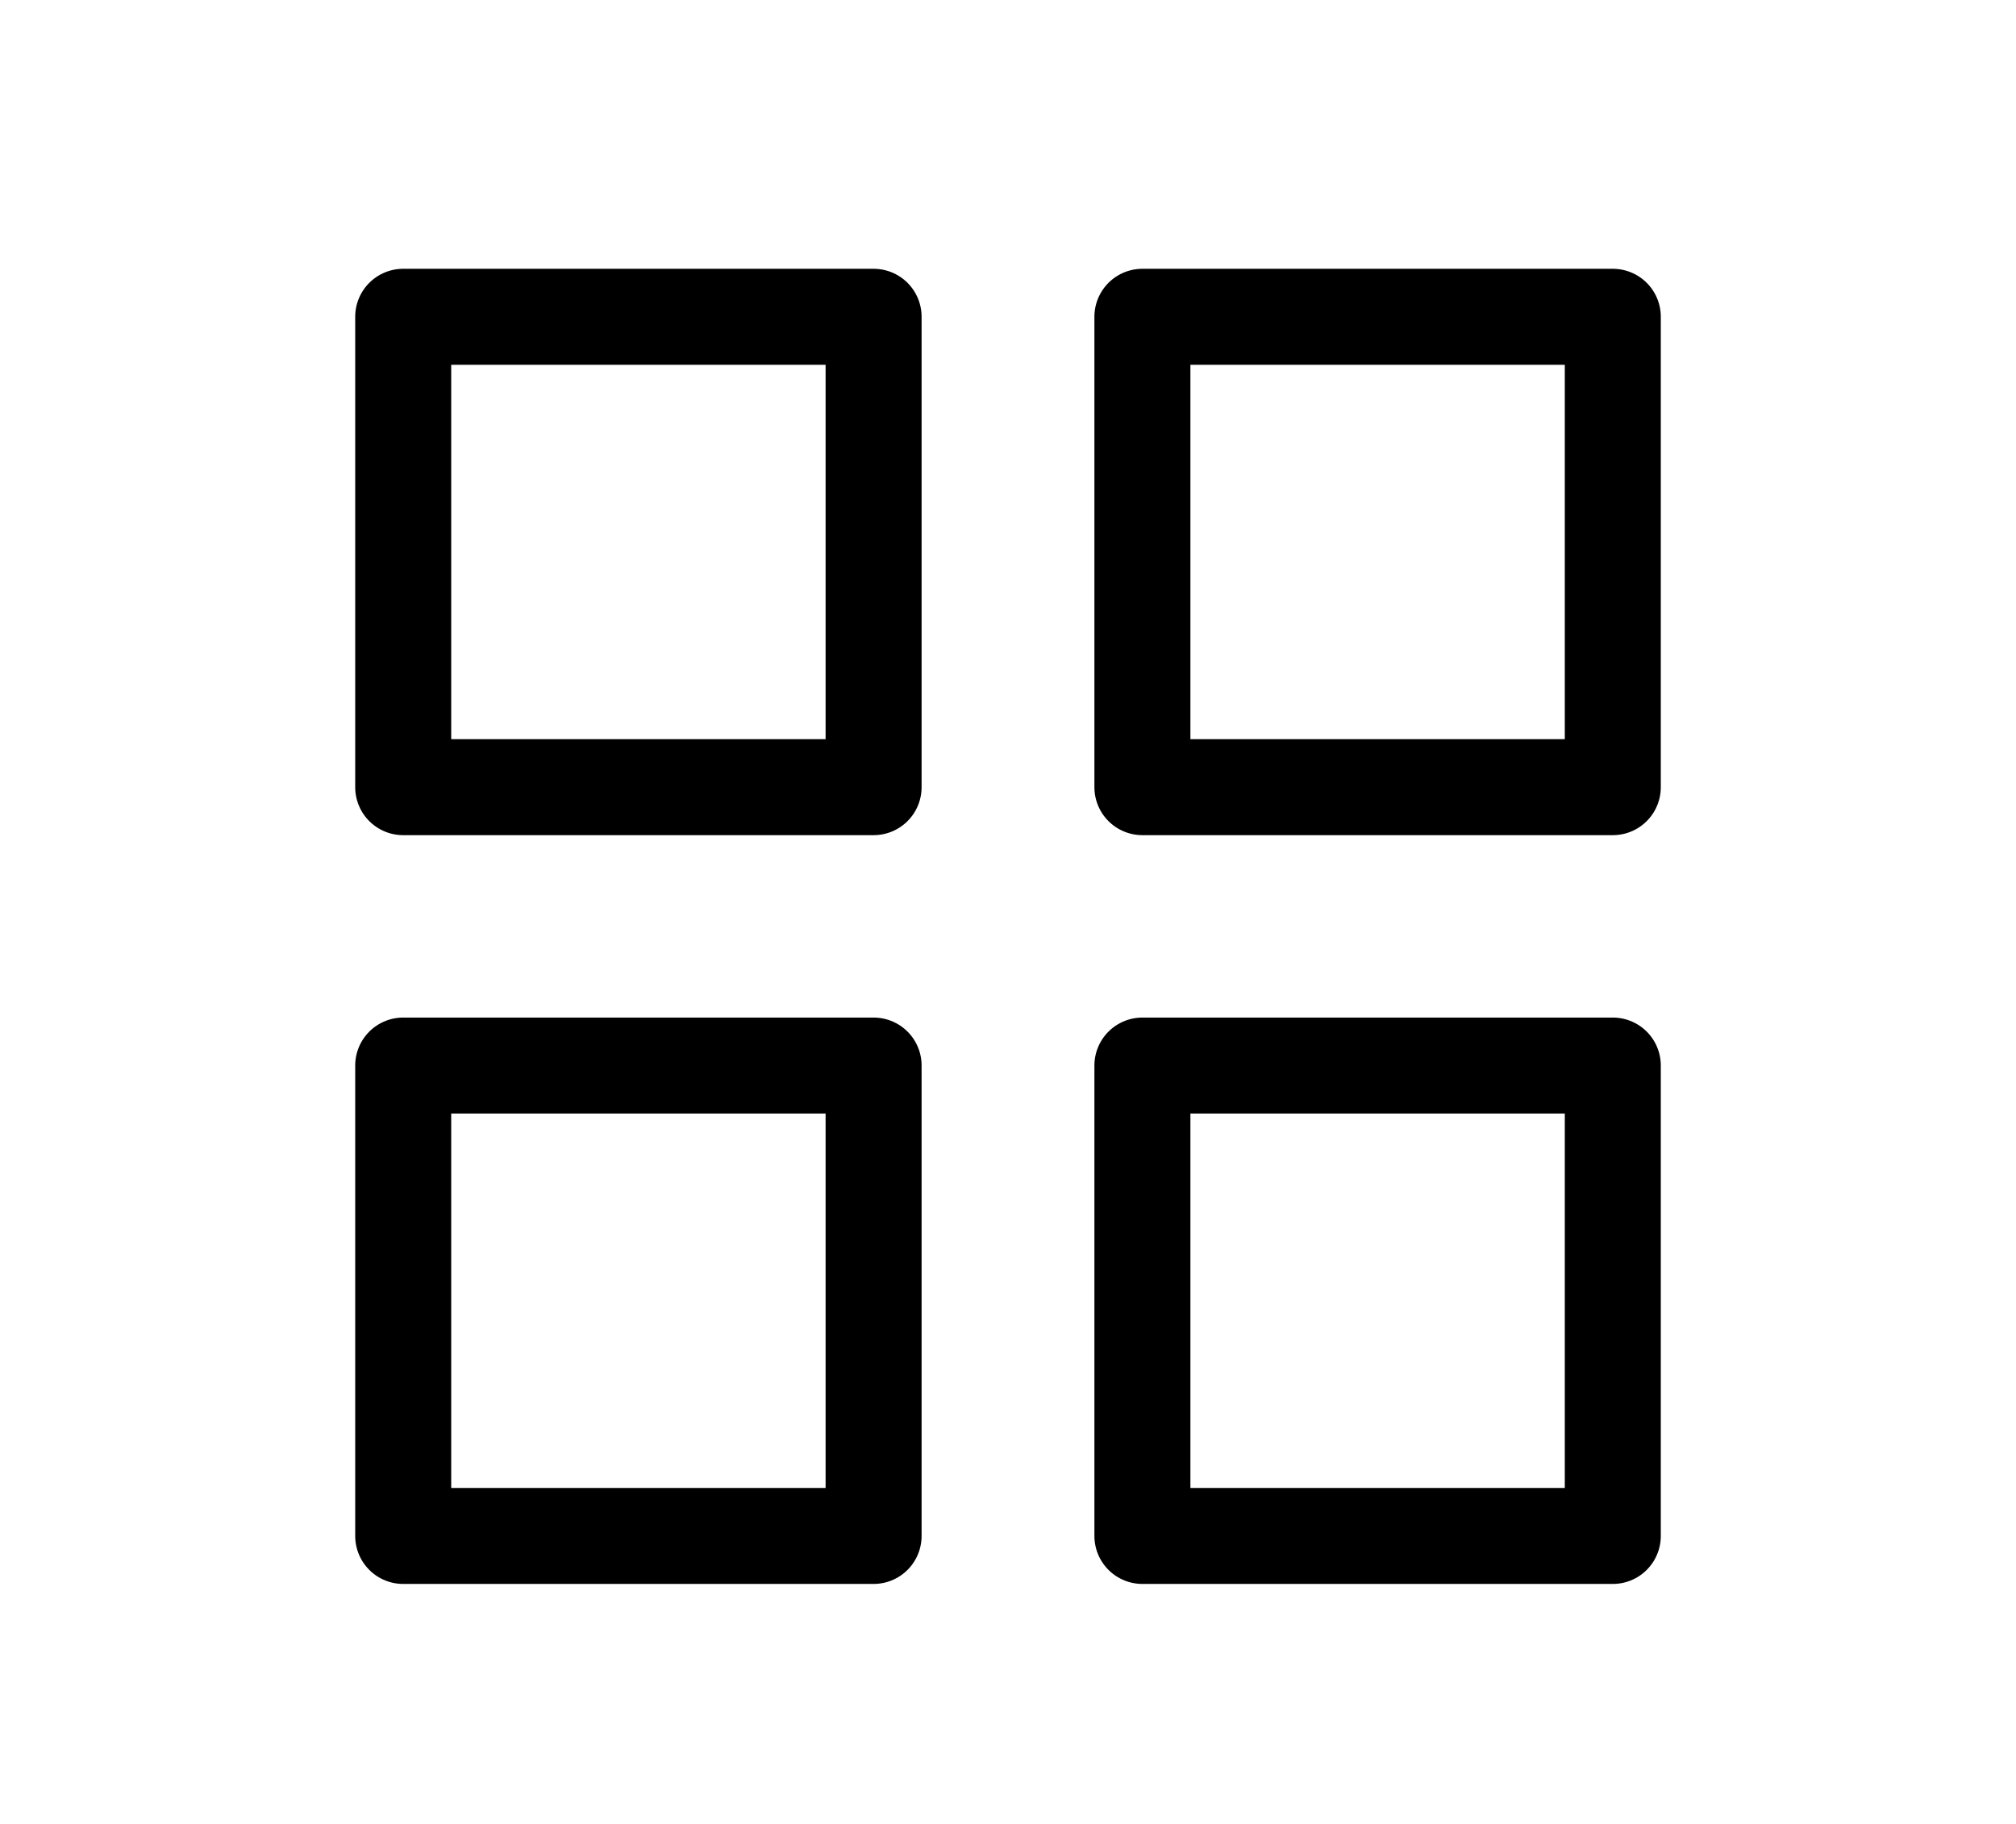 <?xml version="1.0" encoding="utf-8"?>
<!-- Generator: Adobe Illustrator 25.0.1, SVG Export Plug-In . SVG Version: 6.00 Build 0)  -->
<svg version="1.1" id="Layer_1" xmlns="http://www.w3.org/2000/svg" xmlns:xlink="http://www.w3.org/1999/xlink" x="0px" y="0px"
	 viewBox="0 0 21 19" style="enable-background:new 0 0 21 19;" xml:space="preserve">
<style type="text/css">
	.st0{fill:none;stroke:#000000;stroke-linecap:round;stroke-linejoin:round;}
</style>
<rect x="4.2" y="3.3" class="st0" width="4.9" height="4.9"/>
<rect x="11.9" y="3.3" class="st0" width="4.9" height="4.9"/>
<rect x="11.9" y="11.1" class="st0" width="4.9" height="4.9"/>
<rect x="4.2" y="11.1" class="st0" width="4.9" height="4.9"/>
</svg>
